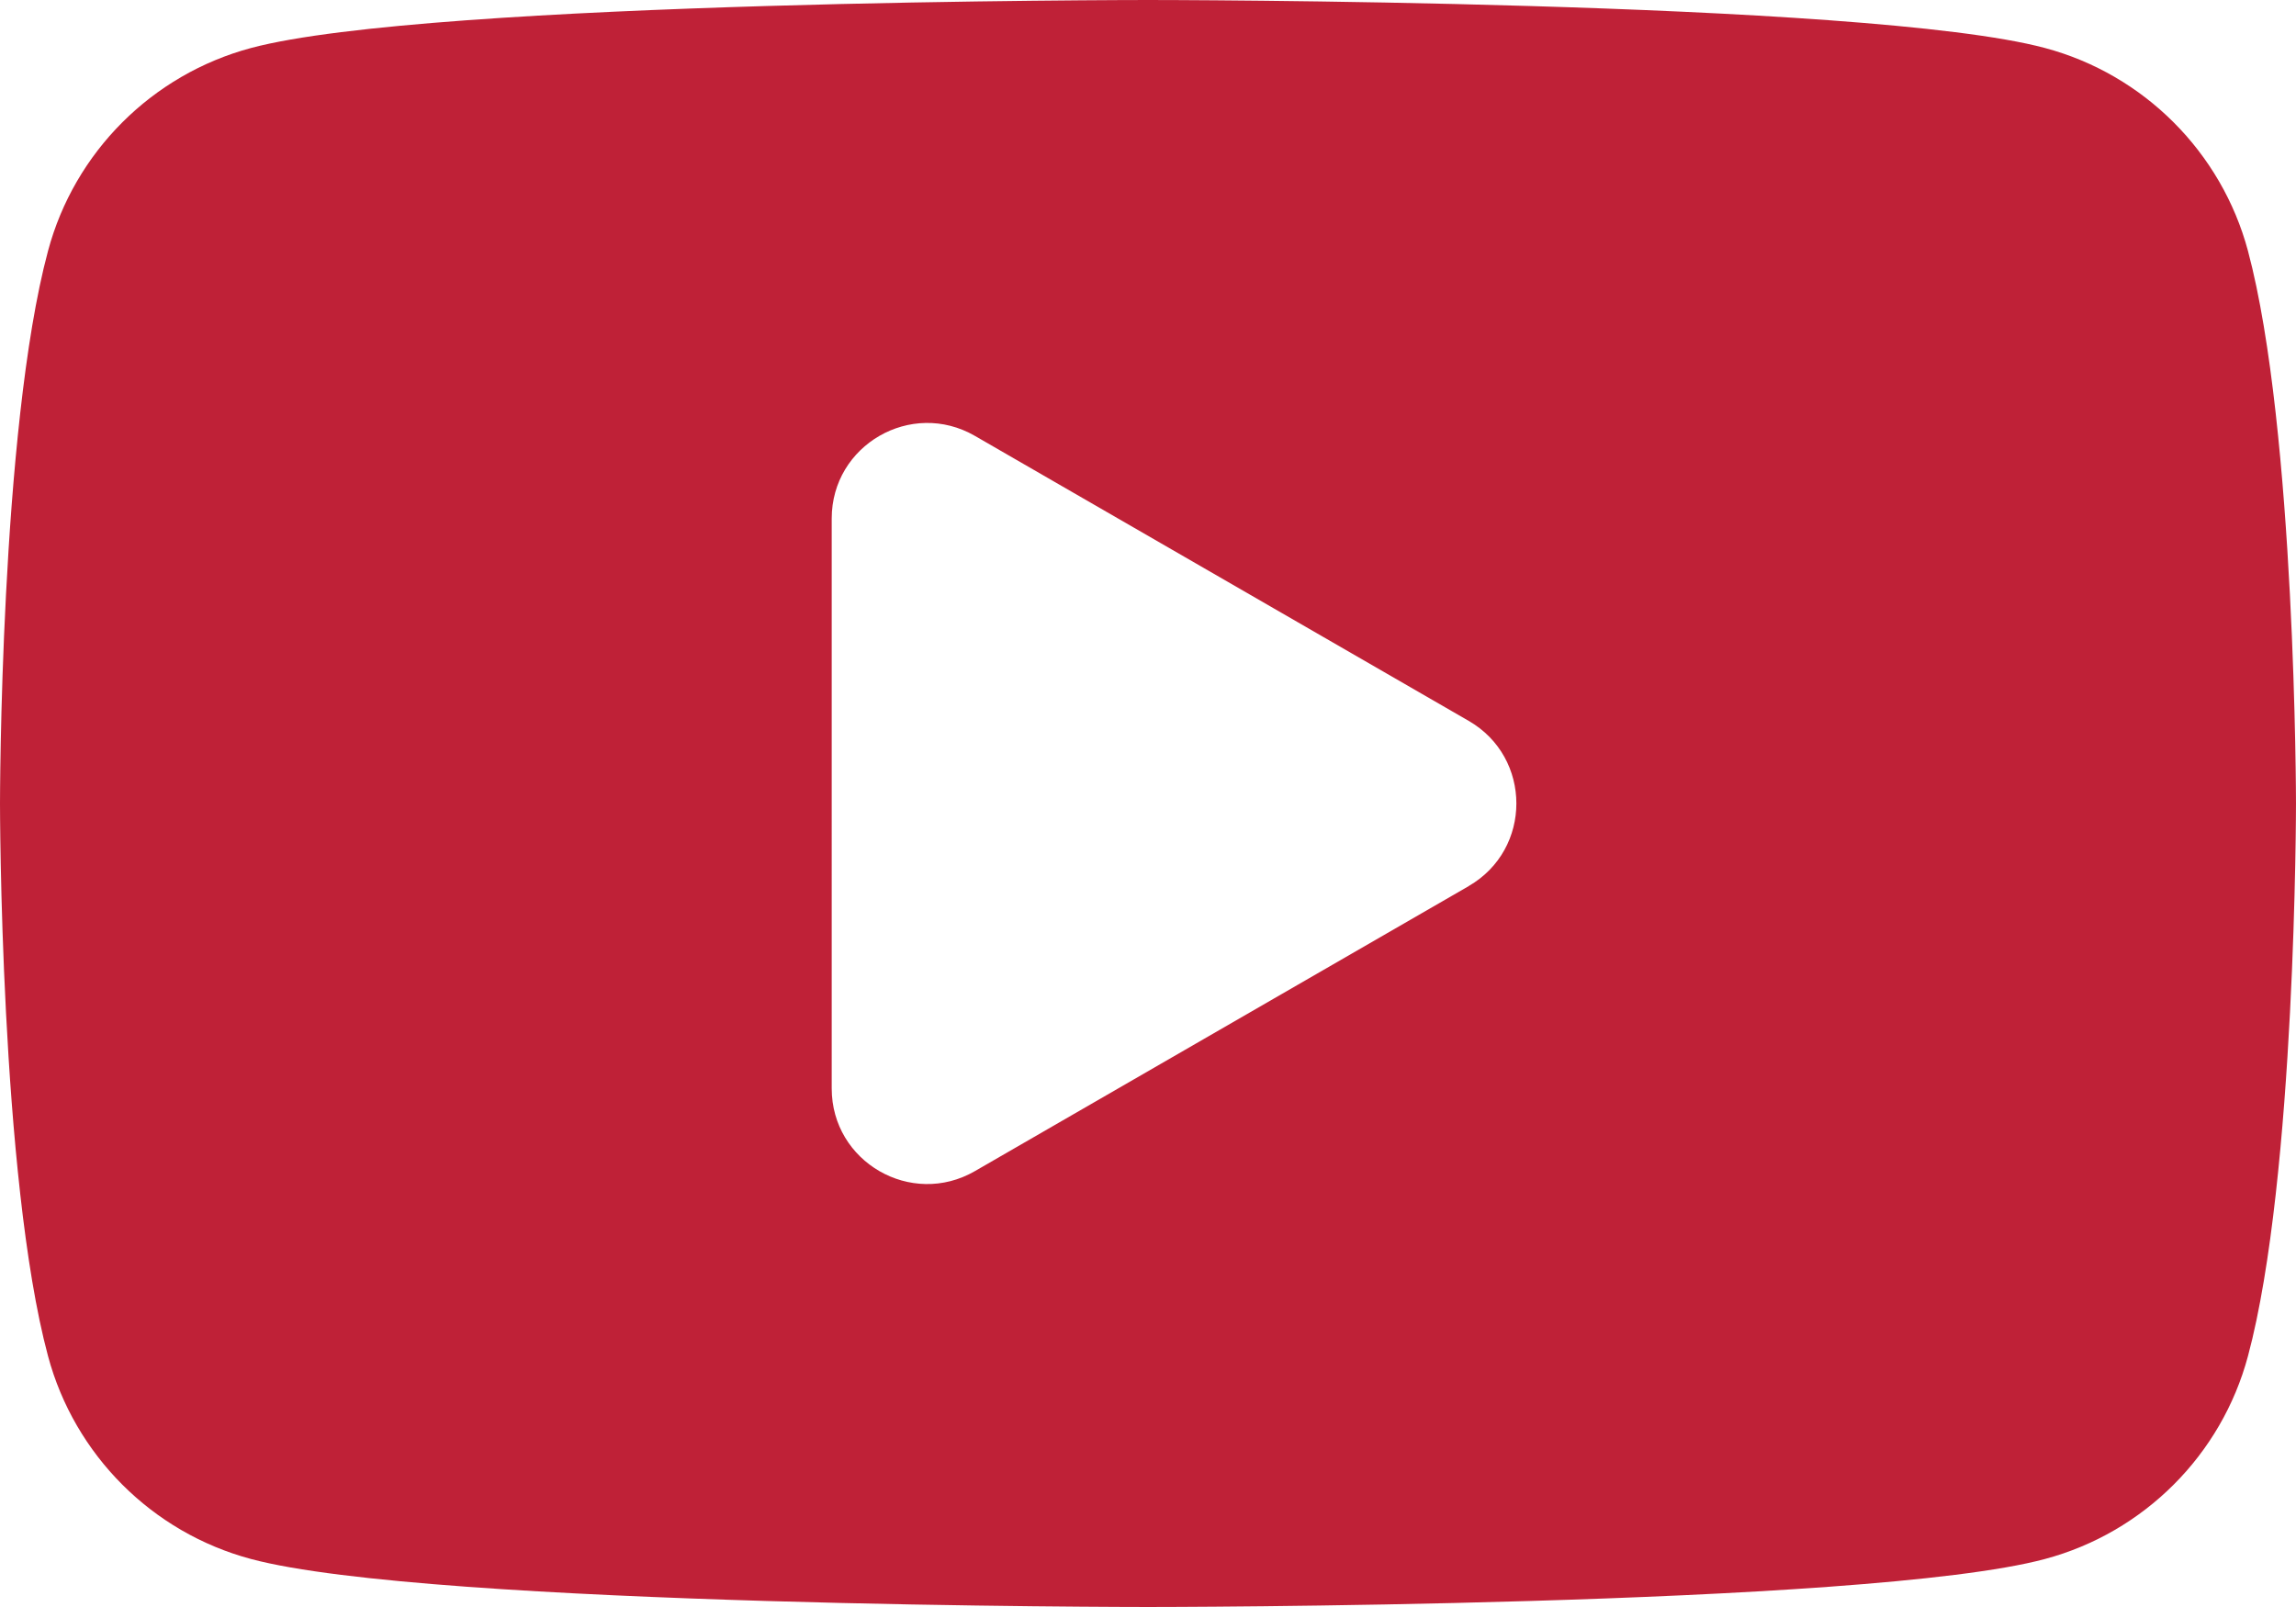 <?xml version="1.0" encoding="UTF-8"?> <svg xmlns="http://www.w3.org/2000/svg" id="Layer_2" viewBox="0 0 324.2 226.95"><defs><style>.cls-1{fill:#bf2137;}</style></defs><g id="Layer_1-2"><path class="cls-1" d="M317.42,35.44c-3.74-13.96-14.71-24.93-28.66-28.66C263.48,0,162.1,0,162.1,0c0,0-101.38,0-126.66,6.78-13.96,3.74-24.93,14.7-28.66,28.66C0,60.71,0,113.47,0,113.47c0,0,0,52.76,6.78,78.03,3.74,13.96,14.7,24.93,28.66,28.66,25.27,6.78,126.66,6.78,126.66,6.78,0,0,101.39,0,126.66-6.78,13.96-3.74,24.93-14.7,28.66-28.66,6.78-25.27,6.78-78.03,6.78-78.03,0,0-.03-52.76-6.78-78.03Zm-110.04,89.7l-69.73,40.25c-8.98,5.18-20.21-1.3-20.21-11.67V73.22c0-10.37,11.23-16.85,20.21-11.67l69.73,40.25c8.98,5.18,8.98,18.15,0,23.33Z"></path></g></svg> 